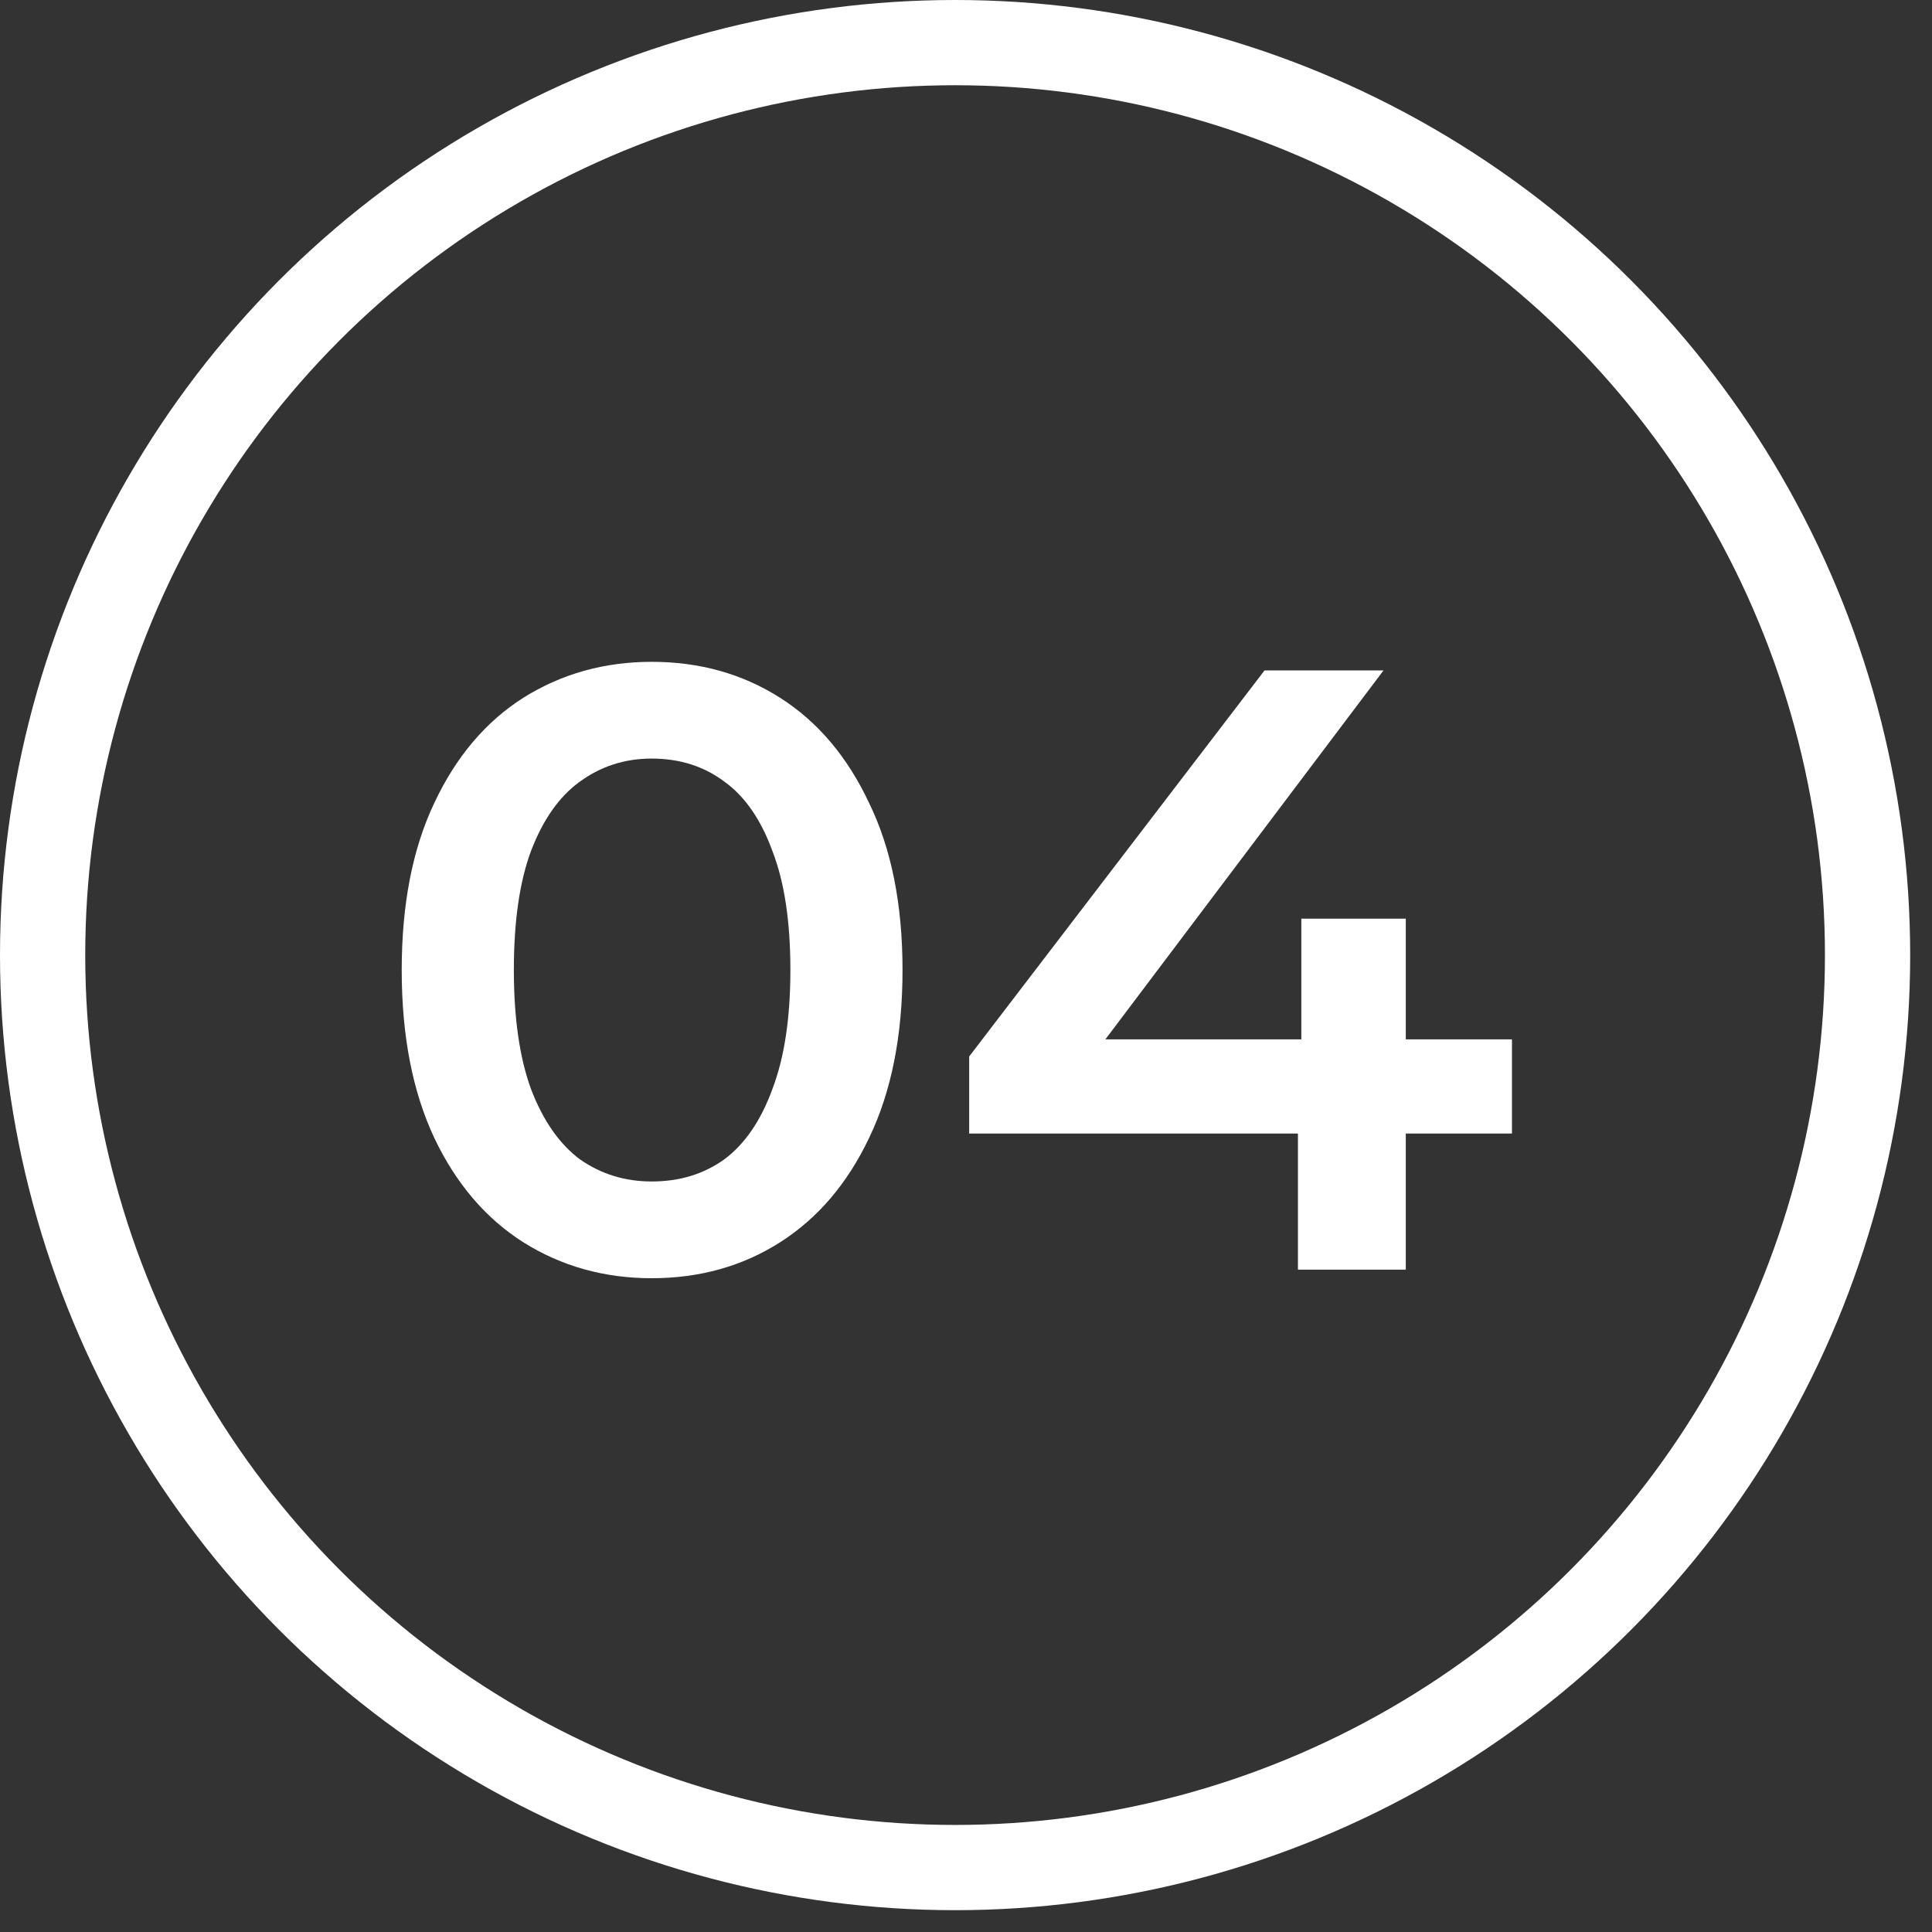 <?xml version="1.0" encoding="UTF-8"?> <svg xmlns="http://www.w3.org/2000/svg" width="68" height="68" viewBox="0 0 68 68" fill="none"><rect x="0" y="0" width="68" height="68" fill="#333333" stroke="none"/> <circle cx="33.616" cy="33.616" r="32.116" stroke="white" stroke-width="3"></circle> <path d="M22.937 44.989C21.27 44.989 19.764 44.568 18.418 43.724C17.092 42.88 16.047 41.655 15.284 40.048C14.521 38.42 14.139 36.452 14.139 34.142C14.139 31.832 14.521 29.873 15.284 28.266C16.047 26.639 17.092 25.403 18.418 24.56C19.764 23.716 21.27 23.294 22.937 23.294C24.625 23.294 26.131 23.716 27.457 24.56C28.783 25.403 29.828 26.639 30.591 28.266C31.374 29.873 31.766 31.832 31.766 34.142C31.766 36.452 31.374 38.42 30.591 40.048C29.828 41.655 28.783 42.88 27.457 43.724C26.131 44.568 24.625 44.989 22.937 44.989ZM22.937 41.584C23.922 41.584 24.776 41.323 25.499 40.801C26.222 40.259 26.784 39.435 27.186 38.33C27.608 37.225 27.819 35.829 27.819 34.142C27.819 32.434 27.608 31.038 27.186 29.953C26.784 28.849 26.222 28.035 25.499 27.513C24.776 26.97 23.922 26.699 22.937 26.699C21.993 26.699 21.15 26.97 20.406 27.513C19.683 28.035 19.111 28.849 18.689 29.953C18.287 31.038 18.086 32.434 18.086 34.142C18.086 35.829 18.287 37.225 18.689 38.33C19.111 39.435 19.683 40.259 20.406 40.801C21.15 41.323 21.993 41.584 22.937 41.584ZM34.112 39.897V37.185L44.508 23.596H48.696L38.451 37.185L36.492 36.582H53.216V39.897H34.112ZM45.683 44.688V39.897L45.803 36.582V32.334H49.479V44.688H45.683Z" fill="white"></path> </svg> 